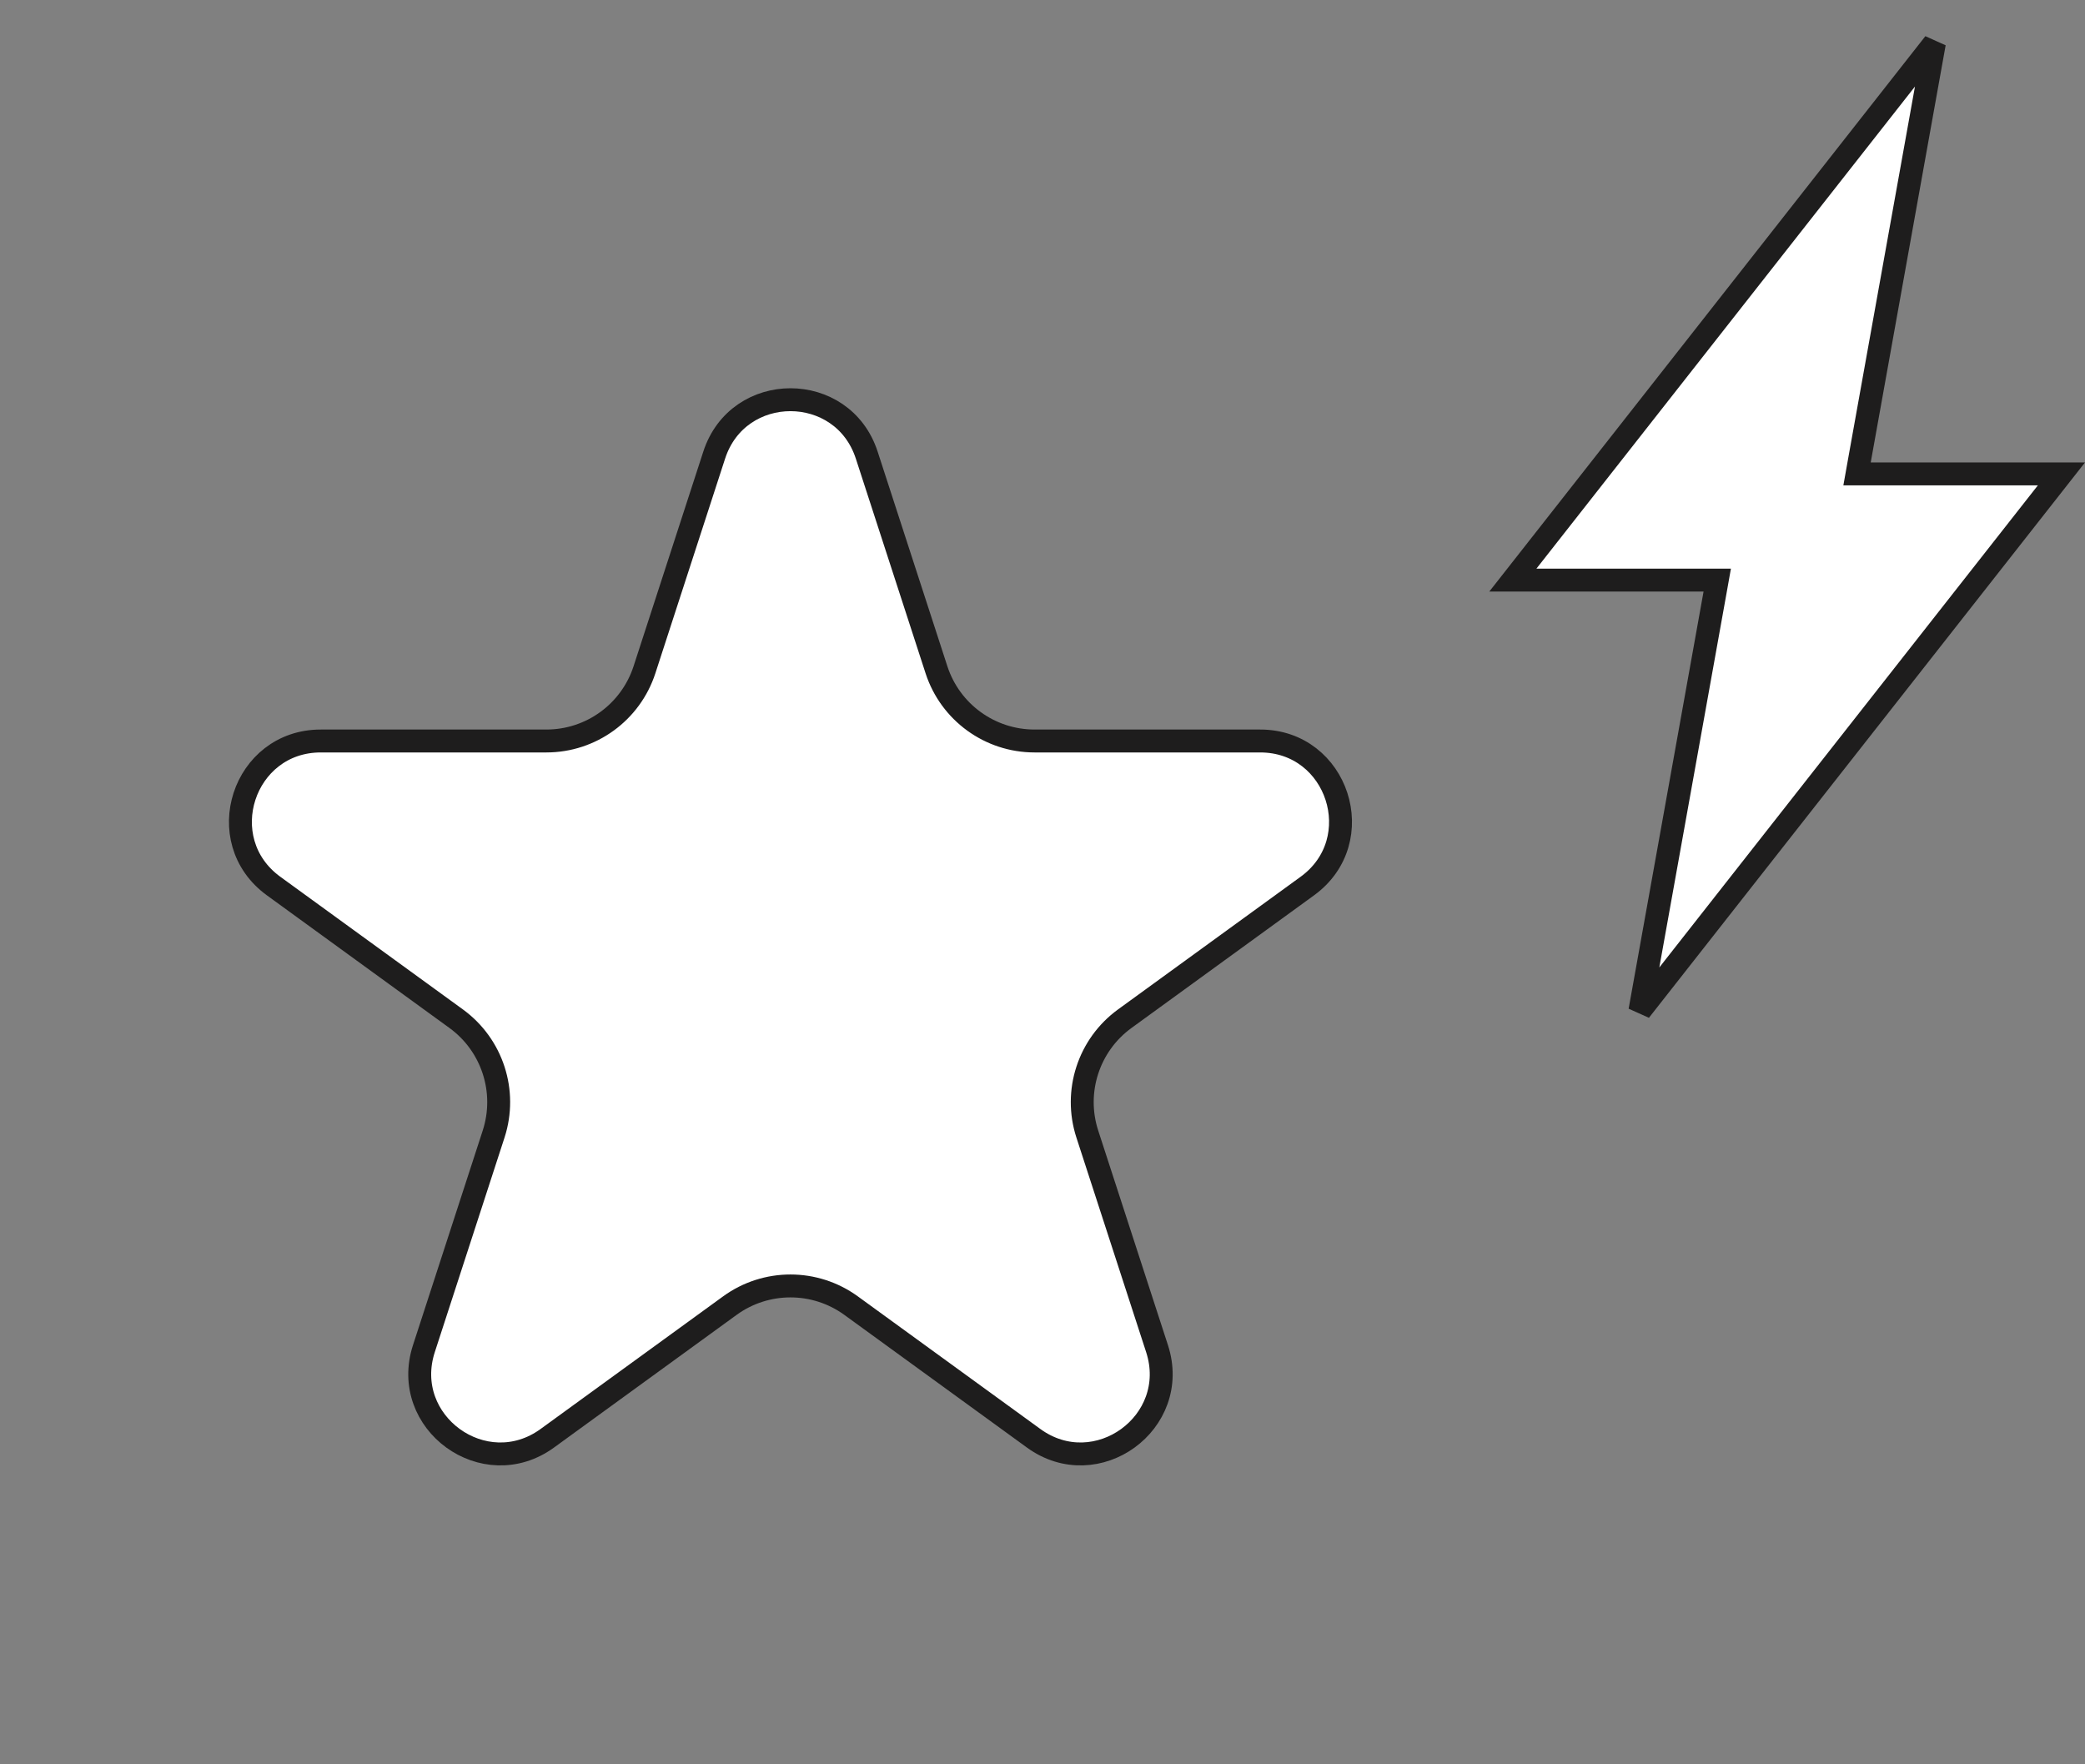 <?xml version="1.0" encoding="UTF-8"?> <svg xmlns="http://www.w3.org/2000/svg" width="91" height="77" viewBox="0 0 91 77" fill="none"><rect x="0" y="0" width="91" height="77" fill="#808080" stroke="none"/> <path d="M37.829 19.863L40.872 29.23C41.475 31.084 43.202 32.339 45.152 32.339H55.001C58.391 32.339 59.801 36.678 57.058 38.67L49.09 44.459C47.513 45.605 46.853 47.636 47.455 49.491L50.499 58.857C51.547 62.082 47.856 64.763 45.113 62.77L37.145 56.981C35.568 55.836 33.432 55.836 31.855 56.981L23.887 62.77C21.144 64.763 17.453 62.082 18.501 58.857L21.545 49.491C22.147 47.636 21.487 45.605 19.91 44.459L11.942 38.67C9.199 36.678 10.609 32.339 13.999 32.339H23.848C25.798 32.339 27.525 31.084 28.128 29.23L31.171 19.863C32.219 16.638 36.781 16.638 37.829 19.863Z" fill="white" stroke="#1E1D1D"></path> <path d="M81.648 20.682H89.972L71.574 44.111L74.844 25.907L74.949 25.318H74.352H66.028L84.426 1.888L81.156 20.093L81.051 20.682H81.648Z" fill="white" stroke="#1E1D1D"></path> </svg> 